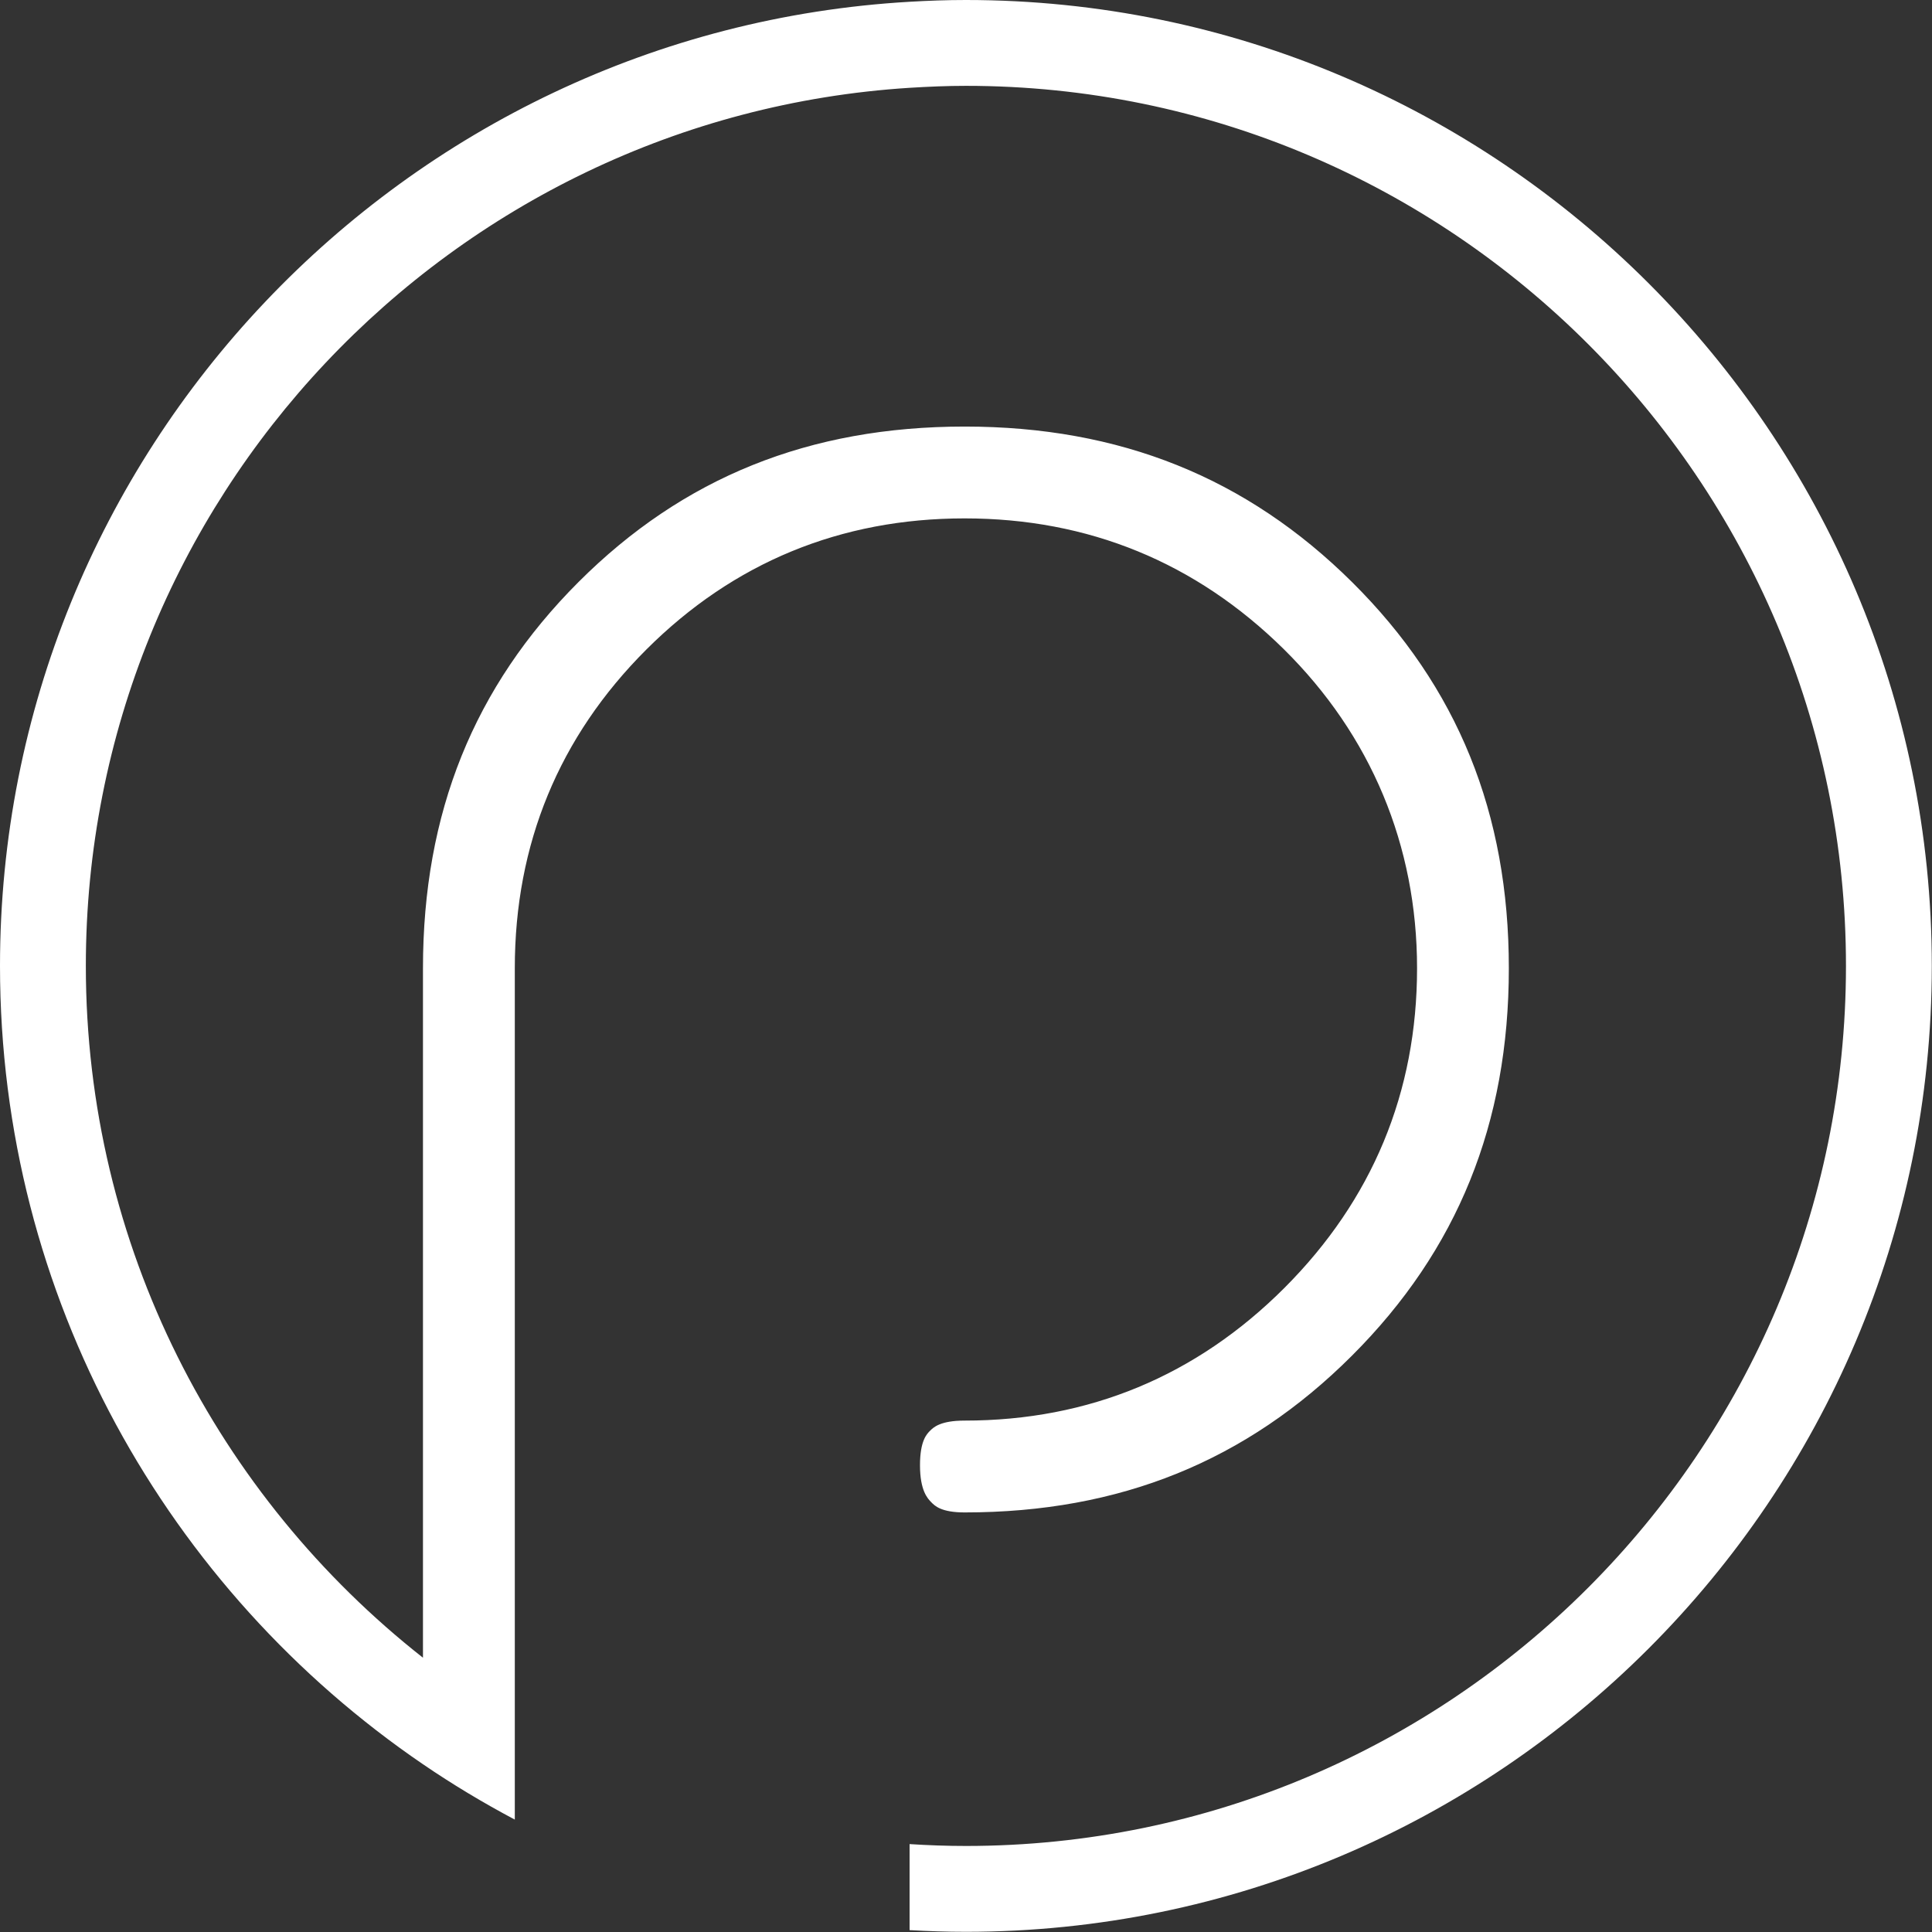<?xml version="1.0" encoding="UTF-8" standalone="no"?><svg xmlns="http://www.w3.org/2000/svg" xmlns:xlink="http://www.w3.org/1999/xlink" fill="#000000" height="403.1" preserveAspectRatio="xMidYMid meet" version="1" viewBox="0.0 0.0 403.1 403.1" width="403.1" zoomAndPan="magnify"><rect x="0.0" y="0.0" width="403.1" height="403.1" fill="#333333" stroke="none"/><g id="change1_1"><path d="M403.06,201.53c0,111.12-90.41,201.53-201.53,201.53c-3.94,0-7.86-0.13-11.75-0.35v-17.95 c3.89,0.25,7.8,0.39,11.75,0.39c101.25,0,183.62-82.37,183.62-183.62S302.78,17.91,201.53,17.91c-3.95,0-7.86,0.17-11.75,0.41 c-95.79,6.08-171.87,85.91-171.87,183.2c0,58.53,27.56,110.7,70.34,144.35V202.01c0-32.38,10.61-58.73,32.45-80.57 c21.83-21.83,48.18-32.44,80.56-32.44c32.41,0,58.87,10.64,80.9,32.51c21.97,21.83,32.65,48.16,32.65,80.5 c0,32.38-10.7,58.82-32.72,80.83c-22.02,22.02-48.46,32.72-80.83,32.72c-4.88,0-6.22-1.37-6.96-2.13c-0.76-0.78-2.35-2.41-2.35-7.72 c0-5.1,1.42-6.52,2.11-7.2c0.68-0.68,2.11-2.11,7.2-2.11c25.9,0,48.35-9.31,66.72-27.68c18.36-18.37,27.68-40.82,27.68-66.71 c0-25.6-9.62-48.62-27.83-66.59c-18.36-18.09-40.75-27.26-66.57-27.26c-25.9,0-48.25,9.22-66.44,27.4 c-18.19,18.18-27.41,40.54-27.41,66.45v157.1v20.54c-6.61-3.51-13.01-7.35-19.16-11.55C35.02,331.8,0,270.68,0,201.53 C0,94.35,84.11,6.48,189.78,0.37c3.89-0.23,7.8-0.37,11.75-0.37C312.65,0,403.06,90.41,403.06,201.53z" fill="#ffffff"/></g></svg>